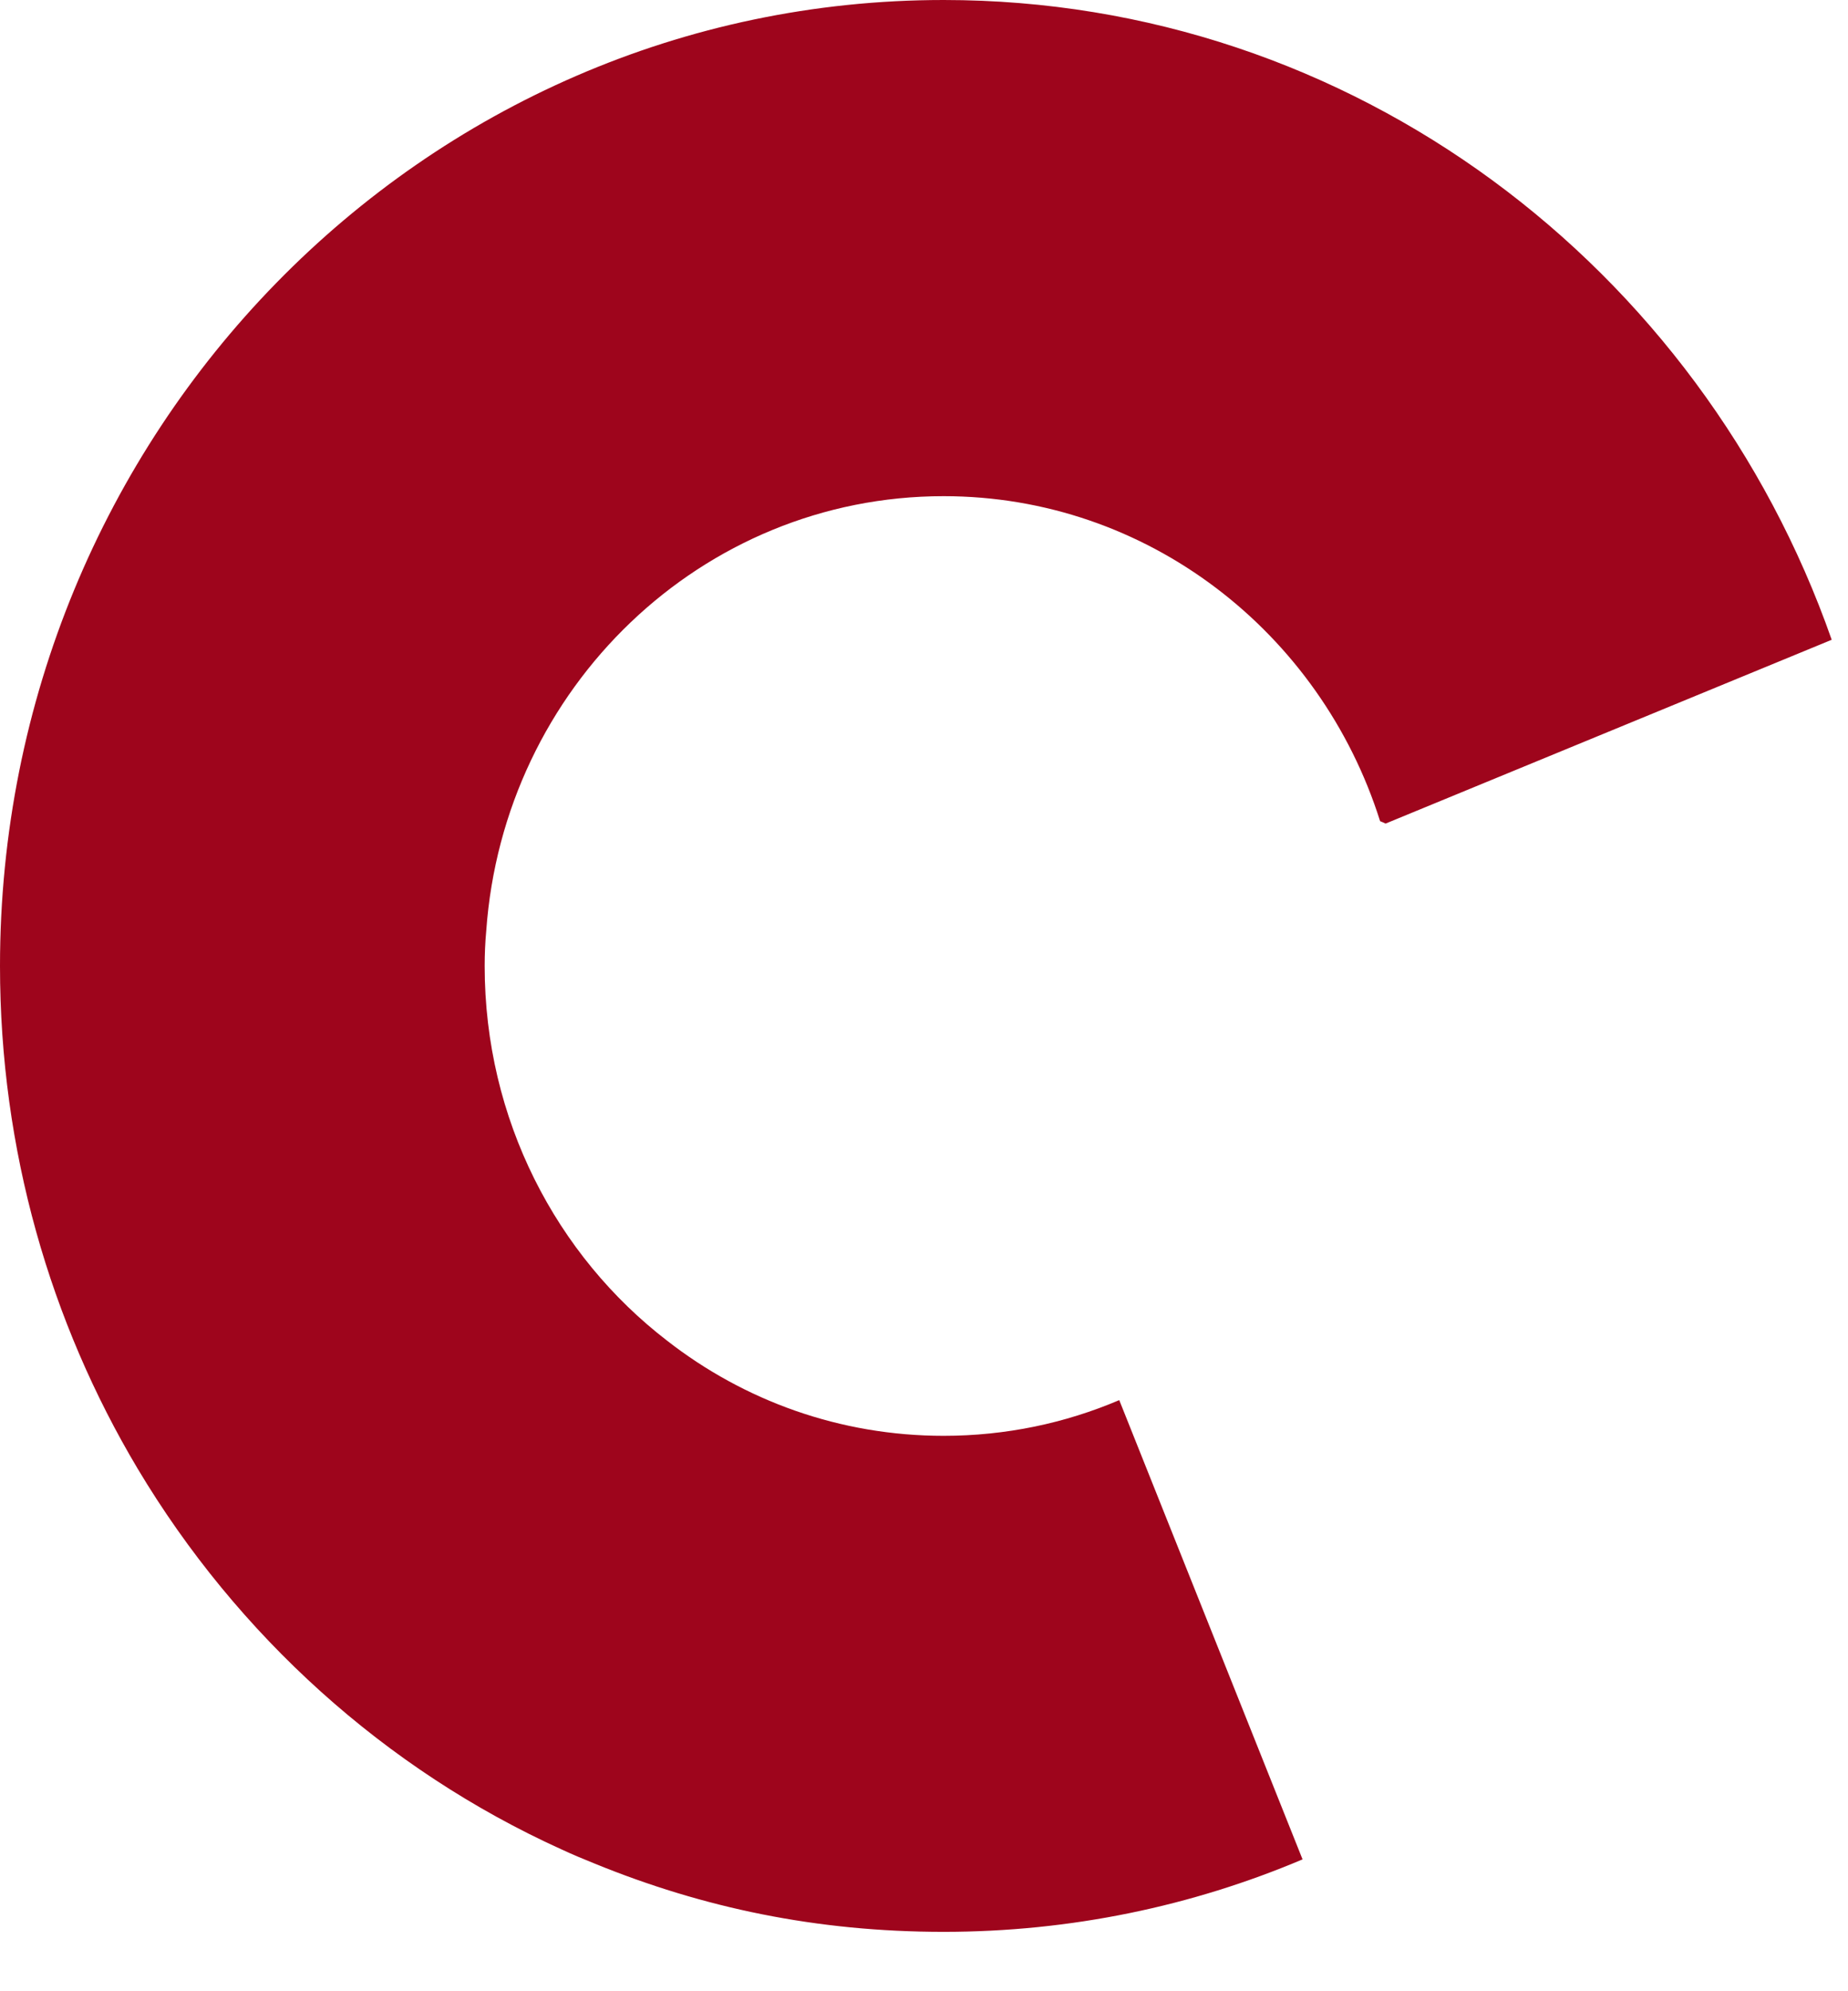 <?xml version="1.0" encoding="utf-8"?>
<svg xmlns="http://www.w3.org/2000/svg" fill="none" height="100%" overflow="visible" preserveAspectRatio="none" style="display: block;" viewBox="0 0 26 28" width="100%">
<path d="M25.769 8.997L19.494 11.581C19.468 11.569 19.44 11.555 19.417 11.547C18.579 8.893 16.144 6.977 13.276 6.977C9.871 6.977 7.083 9.672 6.841 13.09C6.826 13.253 6.819 13.417 6.819 13.584C6.819 15.739 7.827 17.655 9.389 18.855C10.468 19.695 11.816 20.19 13.276 20.19C14.152 20.19 14.987 20.012 15.747 19.688L18.326 26.146C16.771 26.804 15.064 27.165 13.276 27.165C11.487 27.165 9.889 26.826 8.371 26.207C8.211 26.143 8.051 26.076 7.892 26.002C5.418 24.879 3.339 22.998 1.936 20.651C0.709 18.593 0 16.172 0 13.584C0 6.082 5.941 0 13.276 0C19.032 0 23.933 3.754 25.771 8.997H25.769Z" fill="#9E051C" id="Vector"/>
</svg>